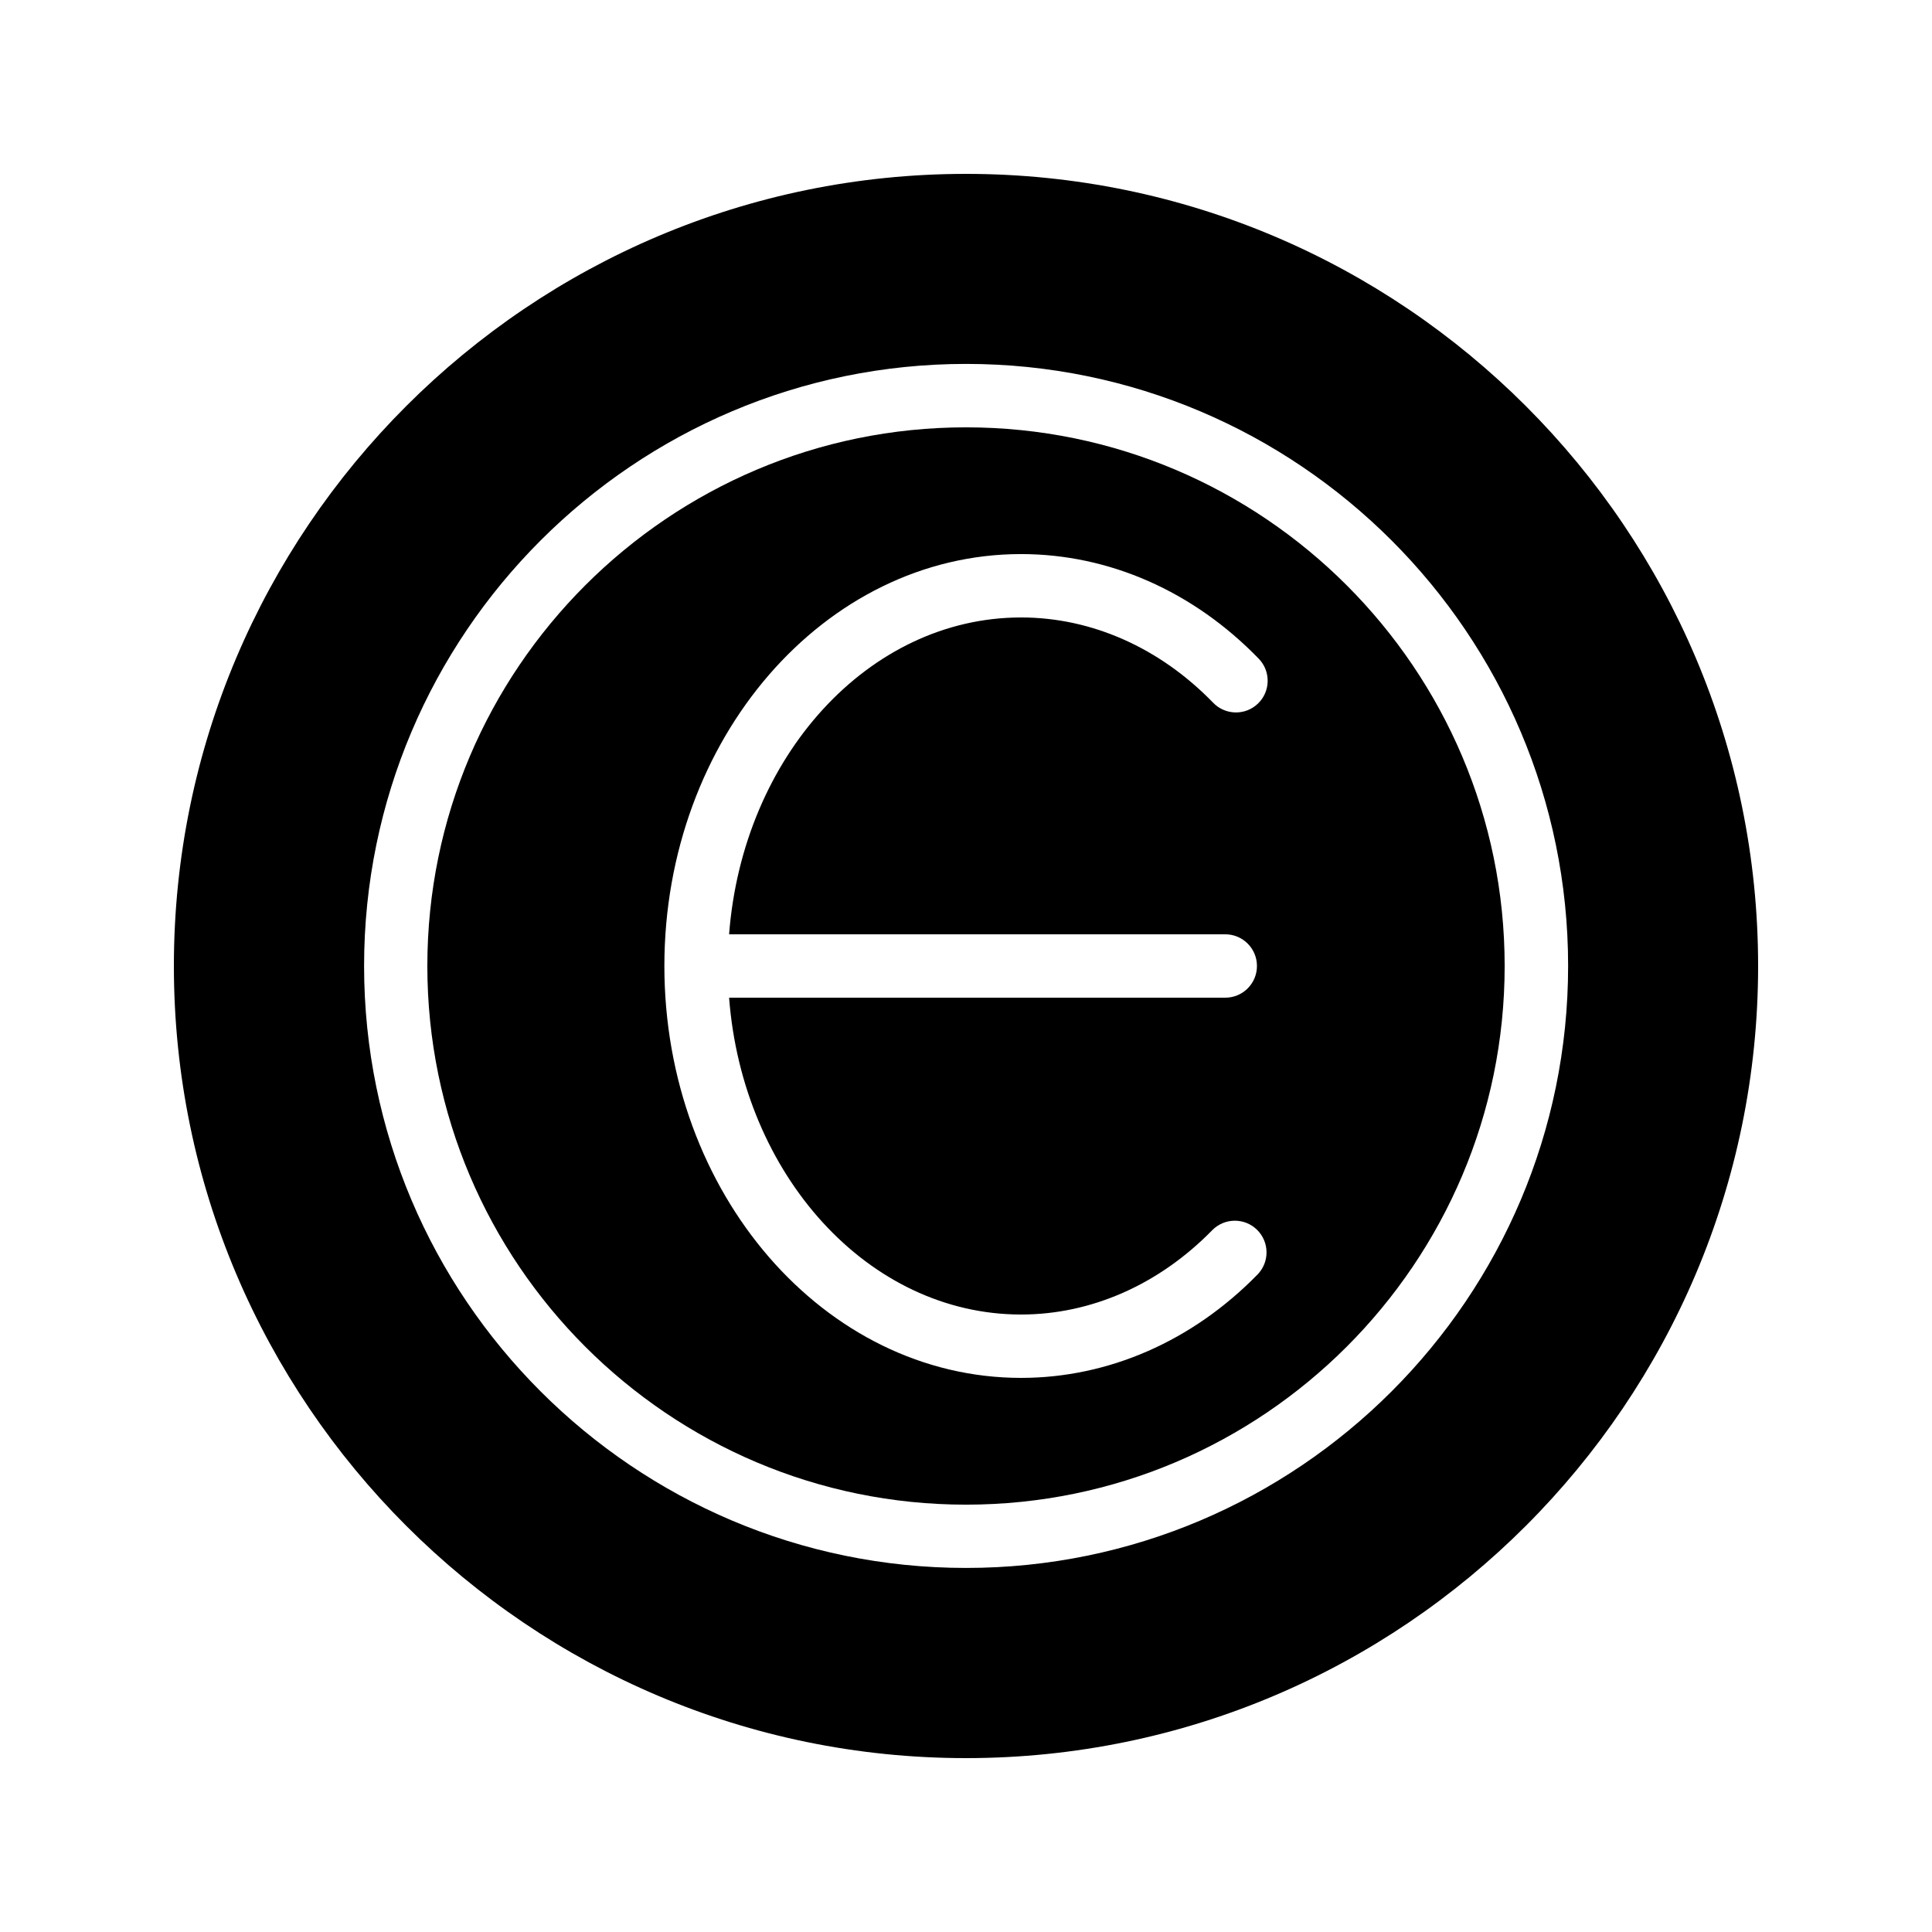 <?xml version="1.0" encoding="UTF-8"?>
<!-- Uploaded to: ICON Repo, www.iconrepo.com, Generator: ICON Repo Mixer Tools -->
<svg fill="#000000" width="800px" height="800px" version="1.1" viewBox="144 144 512 512" xmlns="http://www.w3.org/2000/svg">
 <g>
  <path d="m400 257.25c-78.711 0-142.75 64.035-142.75 142.75s64.035 142.75 142.75 142.75 142.75-64.035 142.75-142.75c0-78.715-64.035-142.75-142.75-142.75zm68.707 134.35c4.641 0 8.398 3.754 8.398 8.398 0 4.641-3.754 8.398-8.398 8.398l-131.49-0.004c3.586 47.004 36.902 83.969 77.379 83.969 18.574 0 36.555-7.93 50.645-22.336 3.238-3.305 8.562-3.379 11.875-0.133 3.312 3.238 3.379 8.562 0.133 11.875-17.273 17.664-39.52 27.387-62.652 27.387-52.129 0-94.531-48.969-94.531-109.16 0-60.188 42.402-109.16 94.531-109.16 23.289 0 45.648 9.848 62.977 27.723 3.231 3.328 3.148 8.652-0.18 11.875-3.32 3.231-8.645 3.148-11.875-0.18-14.137-14.586-32.227-22.621-50.922-22.621-40.477 0-73.789 36.965-77.379 83.969z"/>
  <path d="m400 190.08c-115.71 0-209.92 94.129-209.92 209.92 0 115.71 94.211 209.92 209.92 209.92 115.79 0 209.92-94.211 209.92-209.92-0.004-115.79-94.133-209.92-209.92-209.92zm0.027 369.44c-87.969 0-159.54-71.57-159.54-159.54s71.57-159.54 159.54-159.54 159.54 71.57 159.54 159.54-71.566 159.54-159.54 159.54z"/>
 </g>
</svg>